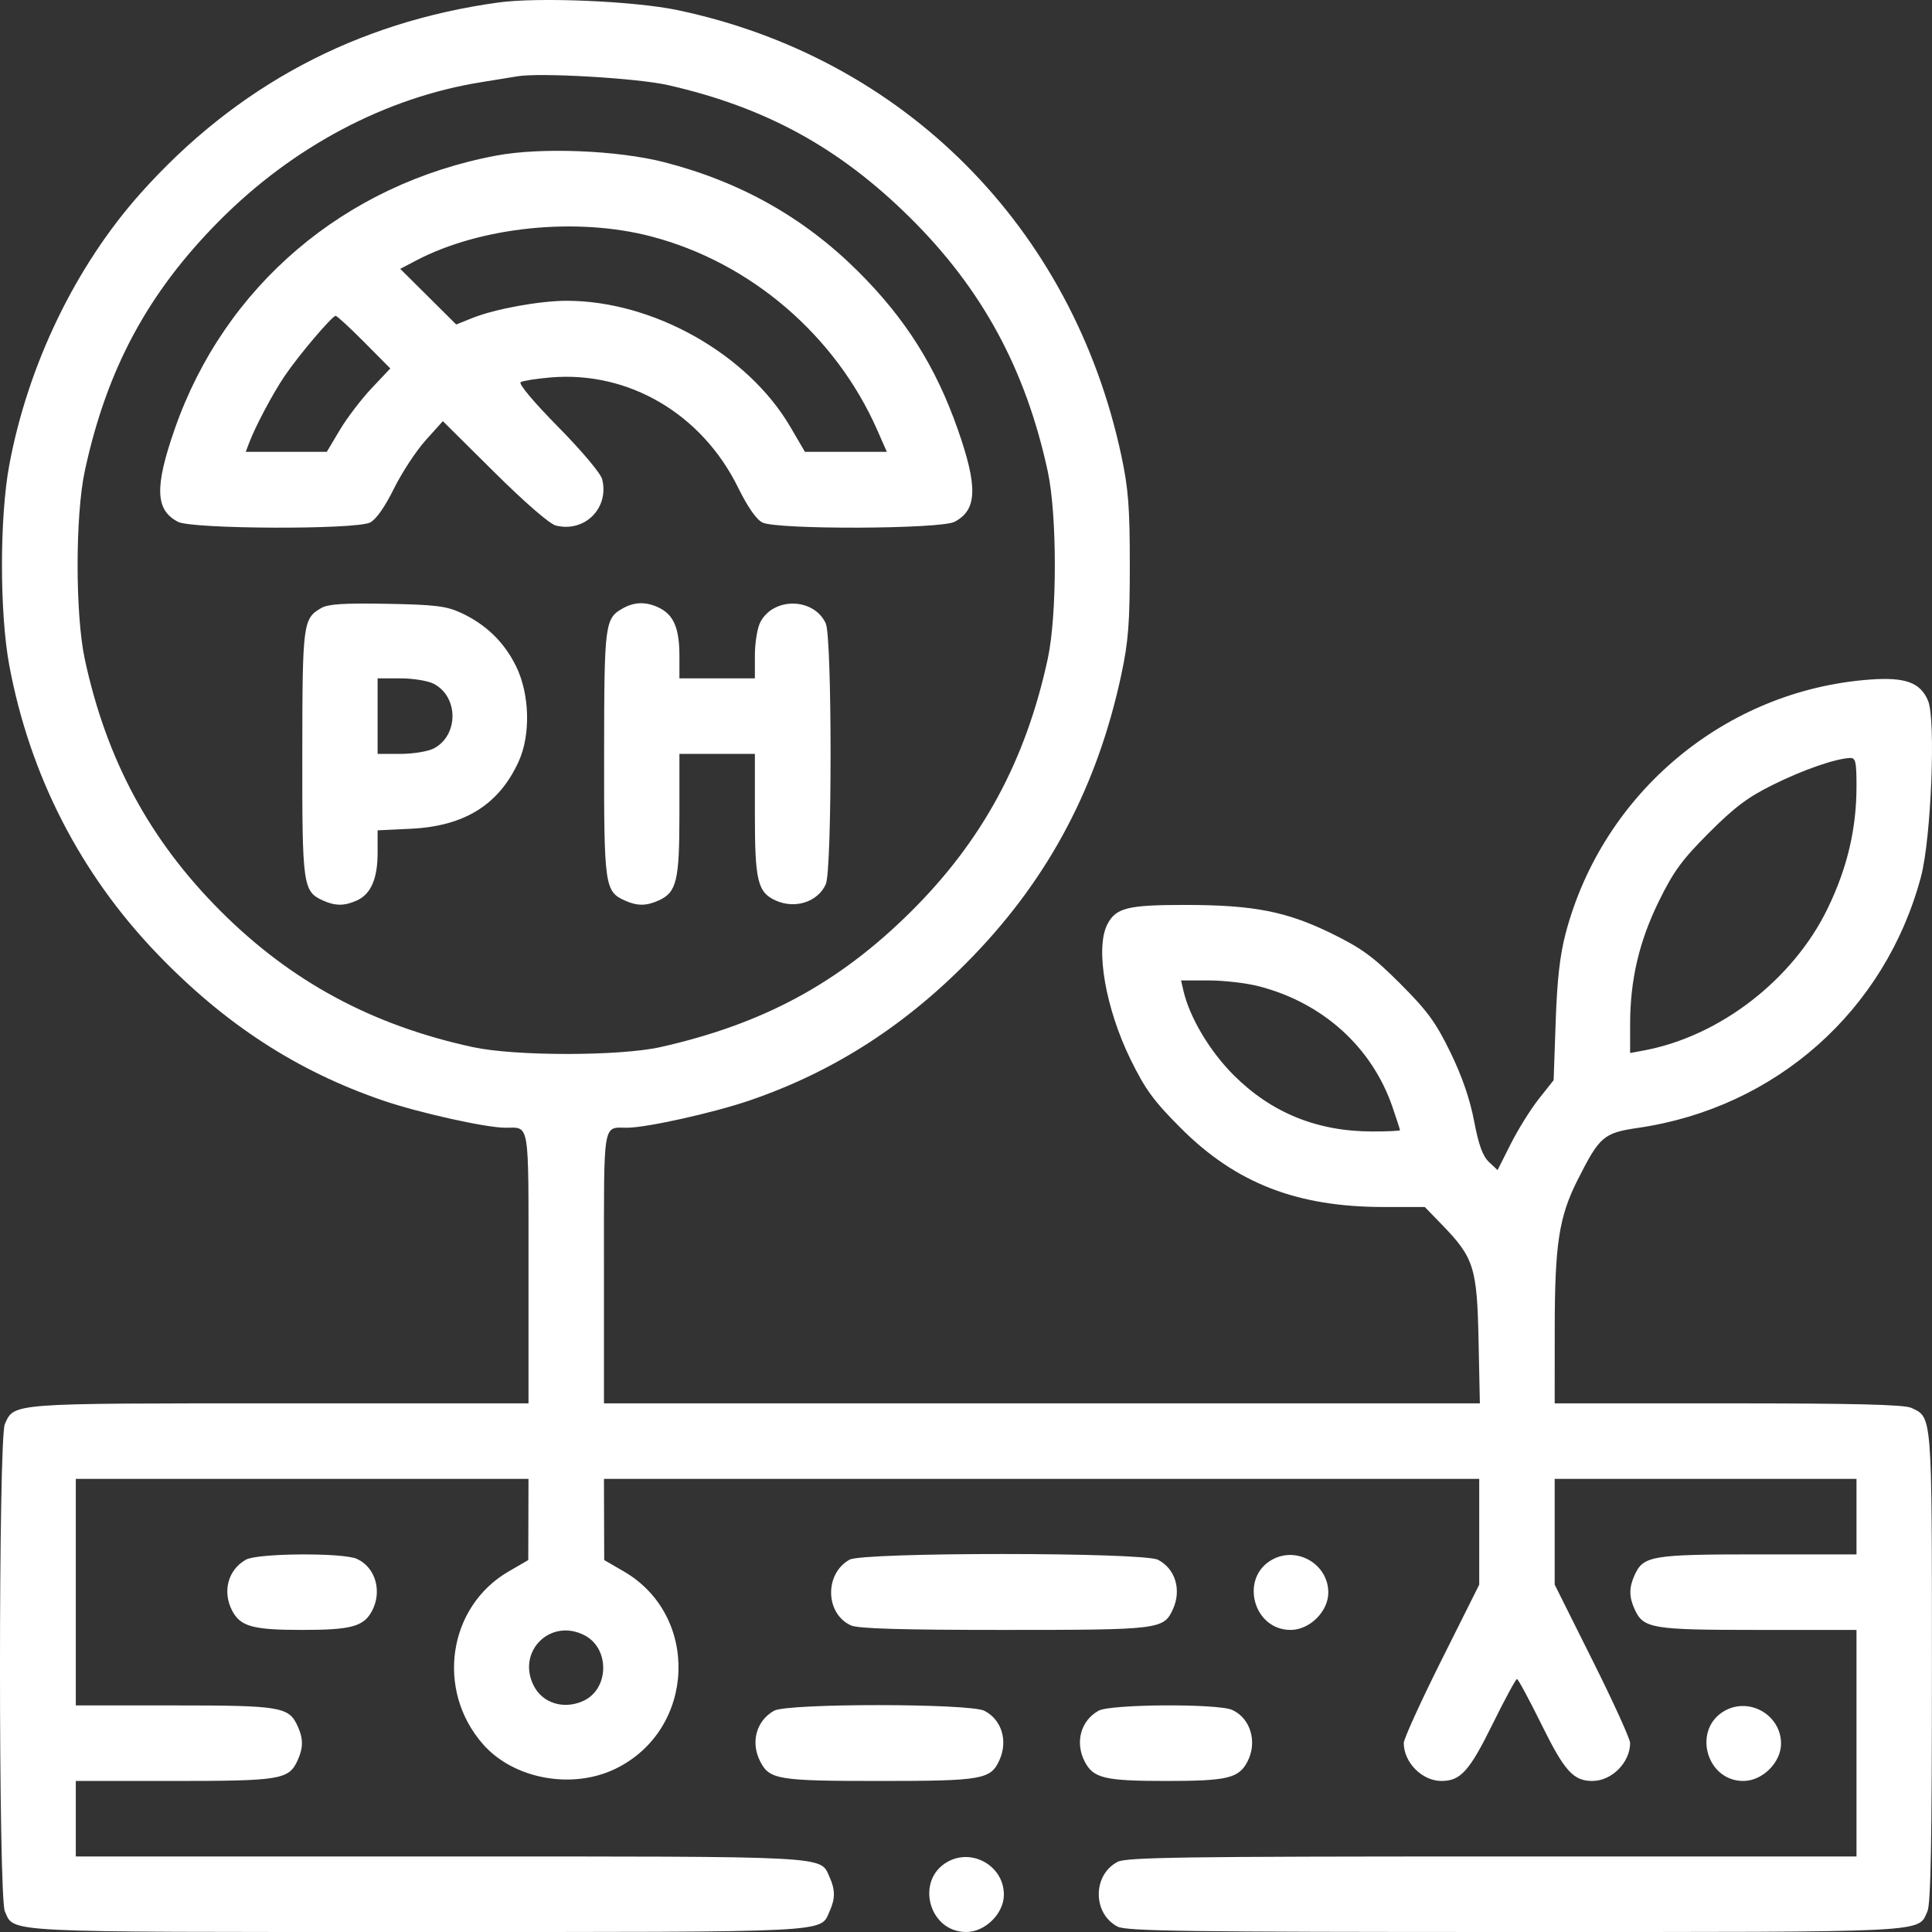 <svg width="51" height="51" viewBox="0 0 51 51" fill="none" xmlns="http://www.w3.org/2000/svg">
<rect x="0" y="0" width="51" height="51" fill="#333333" stroke="none"/>
<path fill-rule="evenodd" clip-rule="evenodd" d="M13.155 0.066C9.398 0.584 6.236 2.27 3.709 5.104C1.994 7.028 0.74 9.624 0.245 12.275C-0.012 13.65 -0.012 16.181 0.244 17.558C0.785 20.461 2.114 23.056 4.142 25.17C5.932 27.035 7.842 28.277 10.117 29.053C11.063 29.376 12.831 29.769 13.336 29.769C13.991 29.769 13.951 29.532 13.951 33.468V37.045H7.374C0.235 37.045 0.381 37.034 0.128 37.591C-0.043 37.965 -0.043 50.08 0.128 50.454C0.387 51.024 -0.087 51 11.014 51C22.114 51 21.64 51.024 21.899 50.454C22.05 50.124 22.05 49.882 21.899 49.552C21.641 48.984 22.061 49.006 11.616 49.006H2.001V48.01V47.013H4.595C7.412 47.013 7.625 46.977 7.857 46.467C8.008 46.137 8.008 45.895 7.857 45.565C7.625 45.055 7.412 45.019 4.595 45.019H2.001V42.029V39.039H7.976H13.951L13.948 40.11L13.945 41.182L13.429 41.481C11.826 42.409 11.497 44.615 12.749 46.042C13.559 46.966 15.111 47.25 16.26 46.685C18.365 45.65 18.483 42.65 16.466 41.481L15.95 41.182L15.946 40.11L15.943 39.039H27.495H39.048V40.435V41.831L38.052 43.823C37.504 44.919 37.056 45.903 37.056 46.01C37.056 46.525 37.54 47.013 38.052 47.013C38.554 47.013 38.789 46.752 39.393 45.527C39.72 44.864 40.013 44.322 40.044 44.322C40.075 44.322 40.367 44.864 40.694 45.527C41.298 46.752 41.533 47.013 42.035 47.013C42.547 47.013 43.031 46.525 43.031 46.01C43.031 45.903 42.583 44.919 42.035 43.823L41.04 41.831V40.435V39.039H45.023H49.007V40.035V41.032H46.412C43.595 41.032 43.382 41.068 43.15 41.578C43 41.908 43 42.15 43.15 42.48C43.382 42.99 43.595 43.026 46.412 43.026H49.007V46.016V49.006H39.391C31.264 49.006 29.734 49.028 29.502 49.148C28.839 49.492 28.839 50.515 29.502 50.858C29.734 50.978 31.345 51 39.994 51C51.094 51 50.62 51.024 50.879 50.454C50.968 50.261 50.998 48.592 50.998 44.013C50.998 37.306 51.007 37.417 50.453 37.164C50.263 37.077 48.952 37.045 45.616 37.045H41.04L41.041 35.077C41.043 32.839 41.153 32.124 41.643 31.152C42.227 29.994 42.328 29.907 43.248 29.772C46.882 29.24 49.768 26.676 50.71 23.14C50.977 22.136 51.104 19.001 50.897 18.501C50.696 18.016 50.298 17.87 49.359 17.939C45.553 18.218 42.311 20.921 41.33 24.635C41.178 25.209 41.104 25.865 41.066 26.974L41.012 28.514L40.618 29.012C40.402 29.286 40.069 29.82 39.879 30.199L39.532 30.887L39.305 30.674C39.139 30.518 39.033 30.224 38.912 29.591C38.801 29.009 38.594 28.409 38.285 27.775C37.9 26.985 37.681 26.686 36.967 25.971C36.256 25.259 35.949 25.034 35.164 24.648C33.967 24.059 33.092 23.888 31.276 23.888C29.762 23.888 29.456 23.965 29.231 24.401C28.907 25.027 29.182 26.617 29.848 27.975C30.234 28.761 30.459 29.067 31.17 29.779C32.626 31.236 34.237 31.862 36.533 31.862H37.611L38.07 32.335C38.908 33.2 38.991 33.463 39.03 35.376L39.065 37.045H27.504H15.943V33.468C15.943 29.532 15.904 29.769 16.558 29.769C17.064 29.769 18.832 29.376 19.777 29.053C22.028 28.285 23.955 27.039 25.704 25.221C27.712 23.133 28.976 20.728 29.6 17.808C29.786 16.937 29.824 16.451 29.824 14.917C29.824 13.383 29.786 12.897 29.6 12.026C28.311 5.994 23.855 1.521 17.885 0.267C16.75 0.028 14.21 -0.08 13.155 0.066ZM17.636 2.247C20.209 2.832 22.158 3.899 24.023 5.745C25.926 7.628 27.078 9.751 27.659 12.448C27.907 13.597 27.907 16.237 27.659 17.386C27.077 20.084 25.925 22.208 24.023 24.088C22.132 25.958 20.138 27.033 17.437 27.64C16.358 27.882 13.595 27.883 12.481 27.641C9.82 27.064 7.681 25.91 5.823 24.05C3.953 22.178 2.812 20.062 2.239 17.405C1.985 16.227 1.985 13.607 2.239 12.43C2.817 9.748 3.898 7.735 5.782 5.836C7.732 3.869 10.183 2.572 12.707 2.169C13.09 2.108 13.516 2.038 13.653 2.015C14.248 1.912 16.825 2.062 17.636 2.247ZM13.105 4.106C9.096 4.857 5.925 7.554 4.611 11.329C4.077 12.861 4.099 13.465 4.699 13.775C5.073 13.969 9.384 13.985 9.769 13.793C9.926 13.715 10.157 13.388 10.397 12.902C10.606 12.48 10.982 11.905 11.233 11.626L11.69 11.117L13.045 12.461C13.855 13.265 14.509 13.832 14.673 13.873C15.435 14.064 16.087 13.412 15.896 12.651C15.857 12.495 15.36 11.904 14.732 11.267C14.087 10.613 13.68 10.127 13.744 10.088C13.803 10.051 14.163 9.995 14.543 9.963C16.599 9.791 18.529 10.927 19.485 12.873C19.737 13.384 19.966 13.714 20.126 13.793C20.51 13.985 24.821 13.969 25.196 13.775C25.797 13.464 25.818 12.856 25.281 11.329C24.699 9.672 23.898 8.405 22.652 7.165C21.226 5.746 19.551 4.802 17.544 4.284C16.311 3.966 14.284 3.885 13.105 4.106ZM17.188 6.241C19.808 6.925 22.058 8.852 23.158 11.354L23.41 11.927H22.329H21.248L20.865 11.272C19.74 9.347 17.247 7.94 14.96 7.94C14.248 7.94 13.068 8.155 12.474 8.393L12.043 8.566L11.304 7.831L10.565 7.097L10.988 6.875C12.691 5.984 15.215 5.725 17.188 6.241ZM9.615 9.032L10.303 9.726L9.806 10.253C9.533 10.543 9.156 11.038 8.968 11.354L8.627 11.927H7.557H6.487L6.579 11.684C6.745 11.248 7.2 10.391 7.509 9.933C7.875 9.39 8.766 8.338 8.86 8.338C8.897 8.338 9.237 8.651 9.615 9.032ZM8.485 16.048C7.998 16.328 7.983 16.441 7.98 19.881C7.976 23.375 7.997 23.53 8.521 23.769C8.851 23.919 9.093 23.919 9.423 23.769C9.792 23.601 9.968 23.194 9.968 22.509V21.919L10.847 21.877C12.262 21.809 13.169 21.244 13.69 20.105C14.012 19.401 13.984 18.324 13.624 17.59C13.309 16.948 12.825 16.479 12.164 16.175C11.78 15.998 11.484 15.962 10.217 15.939C9.091 15.918 8.664 15.945 8.485 16.048ZM16.452 16.053C15.966 16.322 15.95 16.441 15.947 19.881C15.943 23.375 15.964 23.53 16.488 23.769C16.818 23.919 17.06 23.919 17.39 23.769C17.862 23.554 17.935 23.248 17.935 21.501V19.901H18.931H19.927V21.501C19.927 23.248 20 23.554 20.472 23.769C20.987 24.004 21.586 23.811 21.799 23.342C21.967 22.974 21.967 16.828 21.799 16.459C21.488 15.774 20.416 15.754 20.069 16.427C19.991 16.578 19.927 16.973 19.927 17.304V17.907H18.931H17.935V17.314C17.935 16.601 17.79 16.246 17.423 16.056C17.084 15.881 16.764 15.88 16.452 16.053ZM11.447 18.049C12.11 18.392 12.11 19.416 11.447 19.759C11.296 19.837 10.902 19.901 10.57 19.901H9.968V18.904V17.907H10.57C10.902 17.907 11.296 17.971 11.447 18.049ZM49.007 20.752C49.007 21.885 48.763 22.915 48.242 23.988C47.332 25.861 45.403 27.352 43.402 27.728L43.031 27.797V27.047C43.031 25.867 43.268 24.854 43.791 23.788C44.177 23.002 44.401 22.696 45.112 21.984C45.794 21.302 46.142 21.041 46.816 20.709C47.612 20.316 48.438 20.03 48.832 20.009C48.984 20.002 49.007 20.099 49.007 20.752ZM33.226 26.034C34.917 26.469 36.213 27.638 36.757 29.219C36.867 29.539 36.956 29.815 36.956 29.834C36.956 29.853 36.63 29.868 36.23 29.868C34.773 29.868 33.564 29.378 32.566 28.381C31.933 27.748 31.406 26.864 31.24 26.155L31.177 25.881H31.904C32.305 25.881 32.899 25.95 33.226 26.034ZM6.493 41.171C6.022 41.433 5.865 42.007 6.126 42.513C6.345 42.936 6.668 43.026 7.976 43.026C9.284 43.026 9.607 42.936 9.826 42.513C10.092 41.997 9.908 41.372 9.423 41.151C9.054 40.983 6.805 40.998 6.493 41.171ZM22.427 41.171C21.76 41.542 21.782 42.596 22.463 42.907C22.651 42.992 23.787 43.026 26.509 43.026C30.614 43.026 30.719 43.013 30.962 42.48C31.195 41.969 31.027 41.411 30.568 41.174C30.18 40.973 22.789 40.971 22.427 41.171ZM33.581 41.171C32.718 41.65 33.079 43.026 34.068 43.026C34.573 43.026 35.064 42.539 35.064 42.039C35.064 41.29 34.238 40.807 33.581 41.171ZM15.431 43.168C16.103 43.516 16.083 44.588 15.398 44.9C14.887 45.133 14.33 44.965 14.093 44.506C13.626 43.602 14.527 42.7 15.431 43.168ZM20.436 45.158C19.964 45.42 19.807 45.994 20.069 46.5C20.315 46.977 20.534 47.013 23.223 47.013C25.927 47.013 26.15 46.974 26.381 46.467C26.613 45.956 26.445 45.398 25.987 45.161C25.604 44.963 20.793 44.96 20.436 45.158ZM29 45.158C28.529 45.42 28.372 45.994 28.633 46.5C28.861 46.942 29.159 47.013 30.782 47.013C32.404 47.013 32.702 46.942 32.931 46.5C33.197 45.984 33.012 45.359 32.528 45.138C32.152 44.967 29.316 44.983 29 45.158ZM45.532 45.158C44.669 45.637 45.03 47.013 46.019 47.013C46.524 47.013 47.015 46.526 47.015 46.026C47.015 45.277 46.189 44.794 45.532 45.158ZM25.017 49.145C24.153 49.624 24.515 51 25.504 51C26.008 51 26.5 50.513 26.5 50.013C26.5 49.264 25.673 48.781 25.017 49.145Z" fill="white"/>
</svg>

